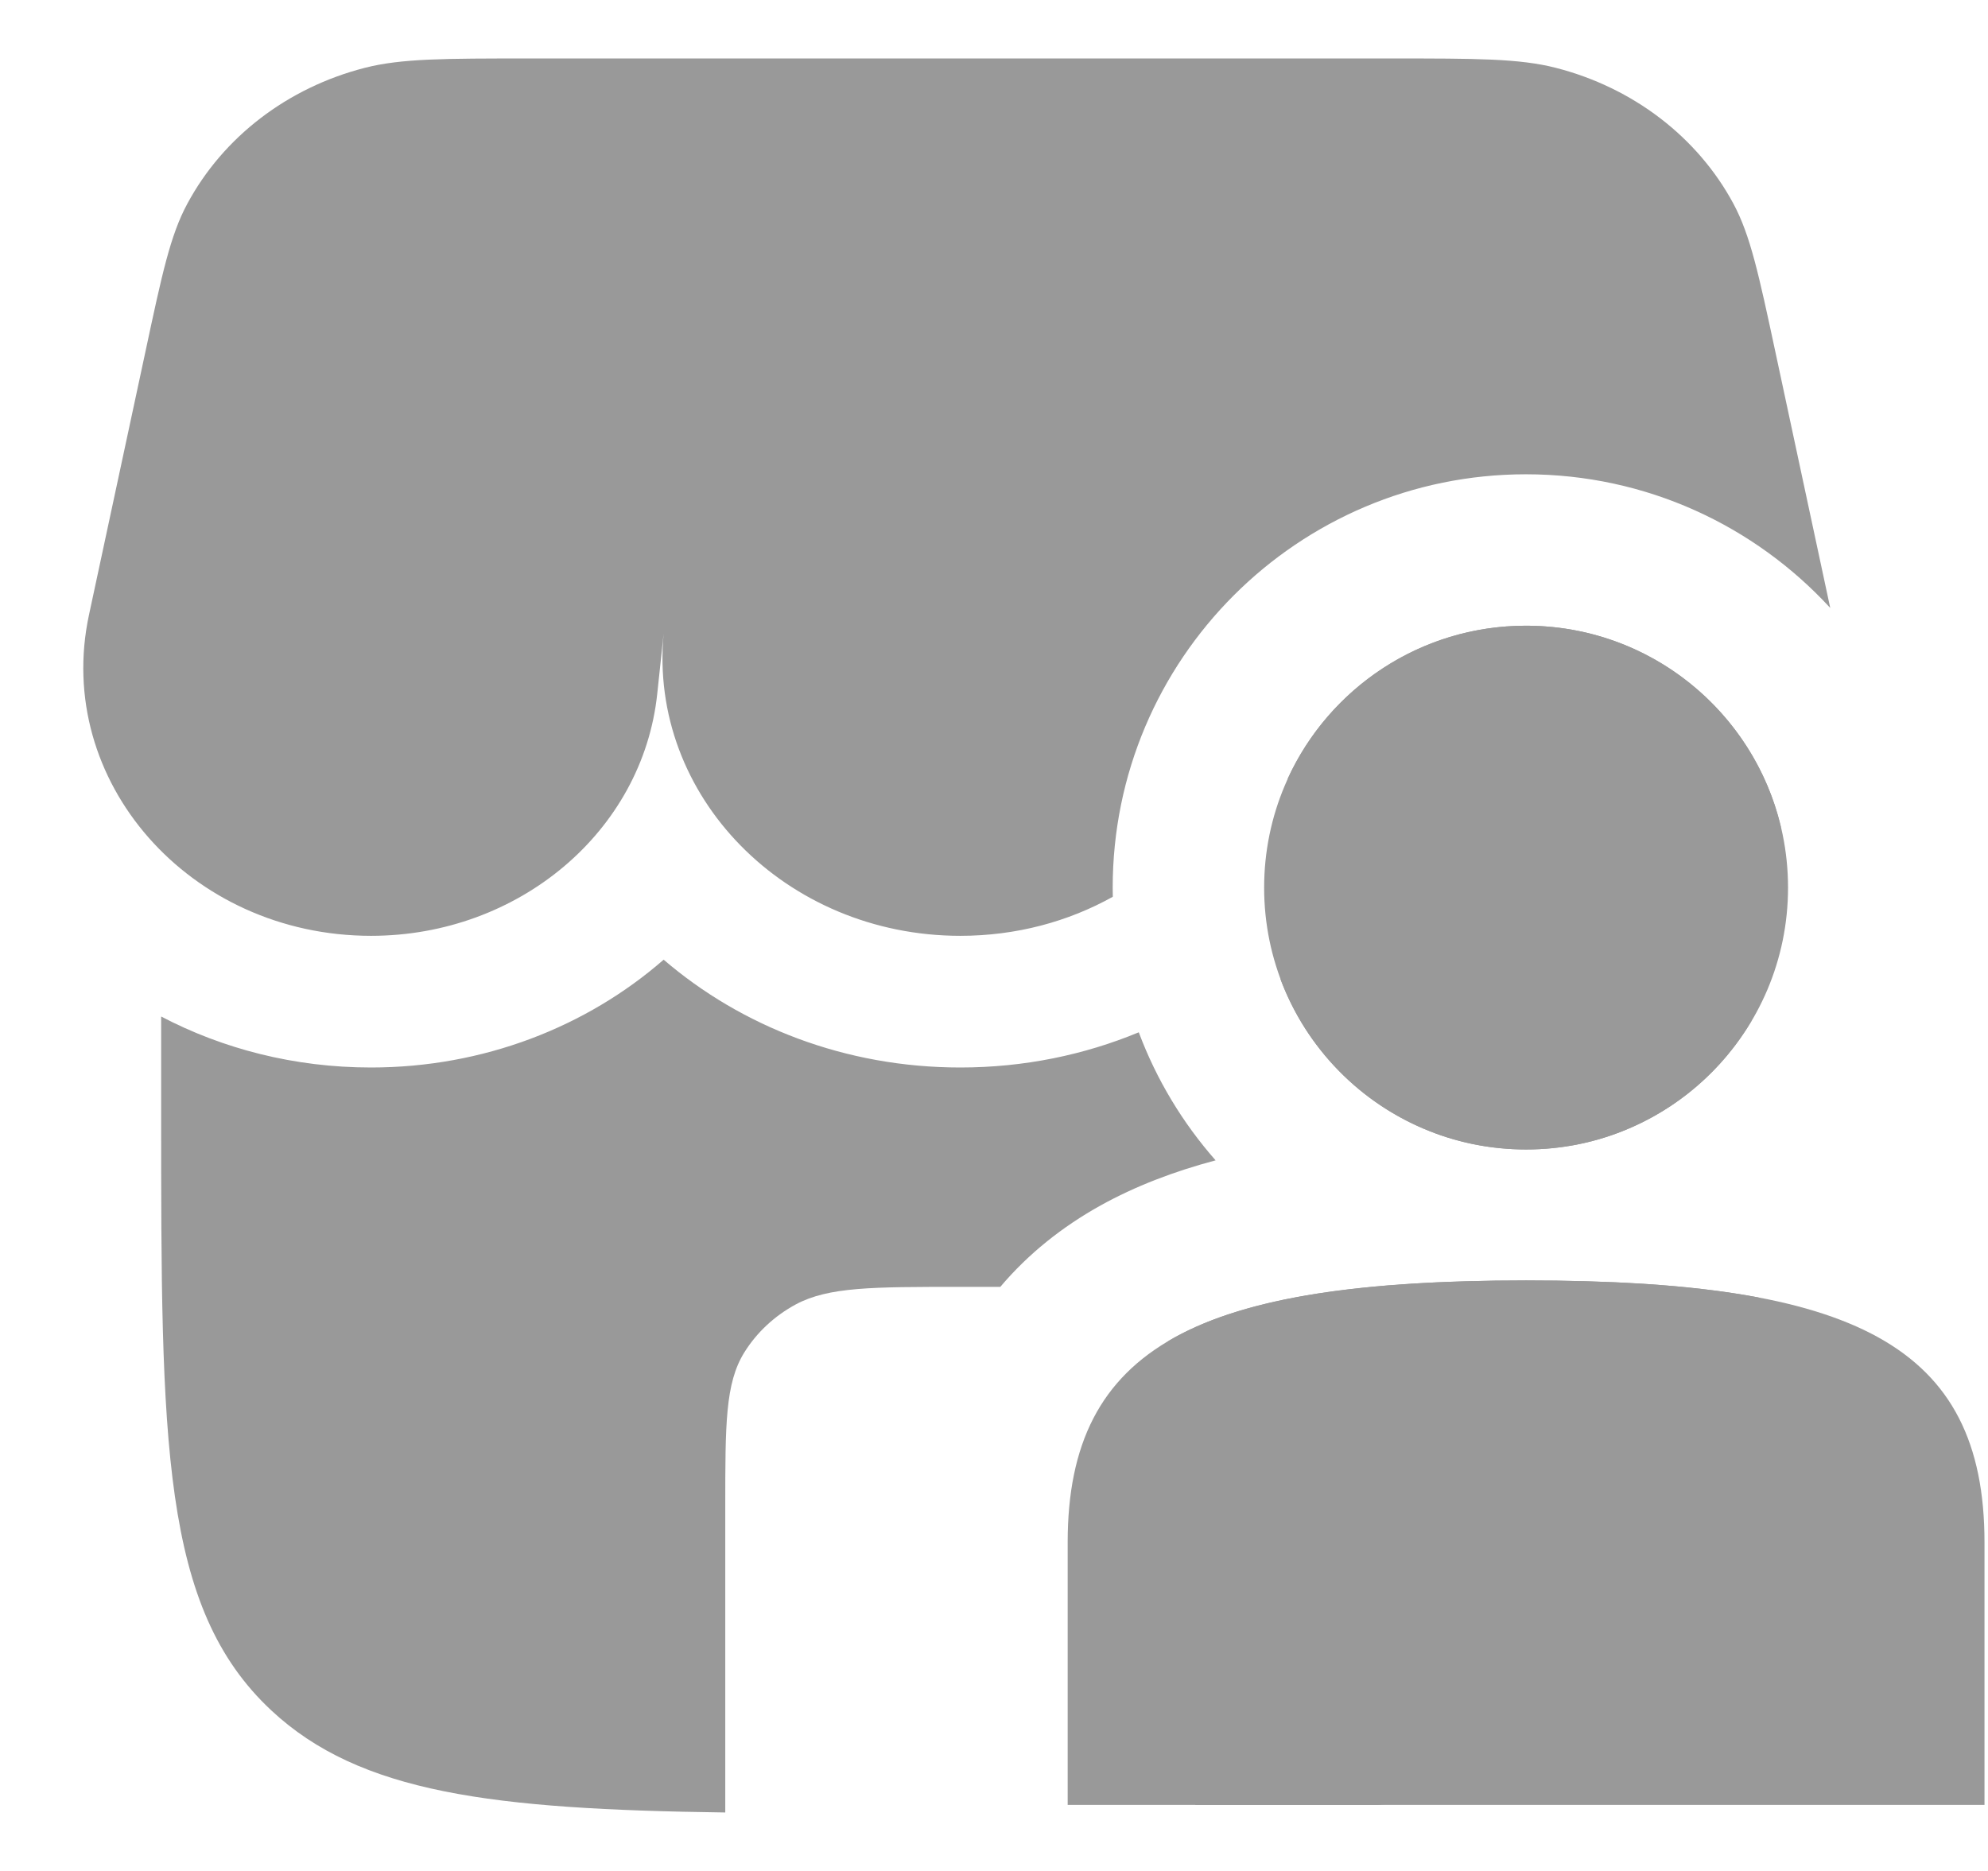 <svg width="17" height="16" viewBox="0 0 17 16" fill="none" xmlns="http://www.w3.org/2000/svg">
                    <path
                        d="M13.05 9.83C14.287 9.83 15.29 8.828 15.29 7.591C15.29 6.354 14.287 5.351 13.05 5.351C11.813 5.351 10.81 6.354 10.81 7.591C10.81 8.828 11.813 9.83 13.05 9.83Z"
                        fill="#999999" />
                    <path
                        d="M13.05 10.95C10.25 10.95 9.13 11.51 9.13 13.19V15.435H16.97V13.19C16.97 11.499 15.85 10.95 13.05 10.95Z"
                        fill="#999999" />
                    <path
                        d="M1.242 3.015C1.385 2.346 1.456 2.012 1.602 1.742C1.909 1.171 2.46 0.749 3.12 0.58C3.433 0.5 3.798 0.5 4.528 0.5H11.896C12.626 0.5 12.991 0.5 13.304 0.58C13.964 0.749 14.516 1.171 14.823 1.742C14.968 2.012 15.04 2.347 15.183 3.015L15.651 5.199C15.005 4.497 14.079 4.056 13.049 4.056C11.098 4.056 9.515 5.639 9.515 7.591C9.515 7.617 9.516 7.643 9.516 7.669C9.136 7.881 8.691 8.003 8.212 8.003C6.716 8.003 5.544 6.806 5.675 5.418L5.62 5.936C5.494 7.11 4.436 8.003 3.173 8.003C1.621 8.003 0.456 6.678 0.761 5.258L1.242 3.015Z"
                        fill="#999999" />
                    <path
                        d="M9.738 8.828C9.273 9.021 8.757 9.129 8.212 9.129C7.229 9.129 6.34 8.778 5.675 8.207C5.017 8.781 4.135 9.129 3.173 9.129C2.516 9.129 1.905 8.969 1.378 8.693V9.504C1.378 12.334 1.378 13.748 2.32 14.627C3.079 15.335 4.209 15.473 6.202 15.5V12.88C6.202 12.179 6.202 11.829 6.364 11.567C6.47 11.396 6.622 11.254 6.805 11.155C7.085 11.005 7.461 11.005 8.212 11.005C8.336 11.005 8.449 11.005 8.554 11.005C8.793 10.722 9.084 10.491 9.411 10.309C9.708 10.144 10.038 10.018 10.395 9.923C10.114 9.604 9.89 9.234 9.738 8.828Z"
                        fill="#999999" />
                    <path
                        d="M10.222 15.435V12.88C10.222 12.179 10.222 11.829 10.061 11.567C10.039 11.533 10.016 11.5 9.991 11.468C10.461 11.191 11.134 11.039 12.045 10.98C12.352 10.96 12.688 10.95 13.05 10.95C13.413 10.95 13.747 10.96 14.055 10.979C14.42 11.003 14.747 11.041 15.038 11.096C15.005 12.9 14.85 13.931 14.104 14.627C13.571 15.125 12.854 15.341 11.783 15.435H10.222Z"
                        fill="#999999" />
                    <path
                        d="M14.98 8.726C14.729 9.153 14.34 9.489 13.875 9.673C13.62 9.775 13.342 9.83 13.05 9.83C12.759 9.83 12.479 9.775 12.224 9.673C11.635 9.44 11.169 8.964 10.948 8.369C11.58 8.845 12.383 9.129 13.252 9.129C13.882 9.129 14.469 8.982 14.98 8.726Z"
                        fill="#999999" />
                    <path
                        d="M15.229 7.073C14.785 7.633 14.073 8.003 13.252 8.003C12.264 8.003 11.402 7.457 11.012 6.658C11.366 5.886 12.146 5.351 13.05 5.351C14.109 5.351 14.996 6.086 15.229 7.073Z"
                        fill="#999999" />
</svg>